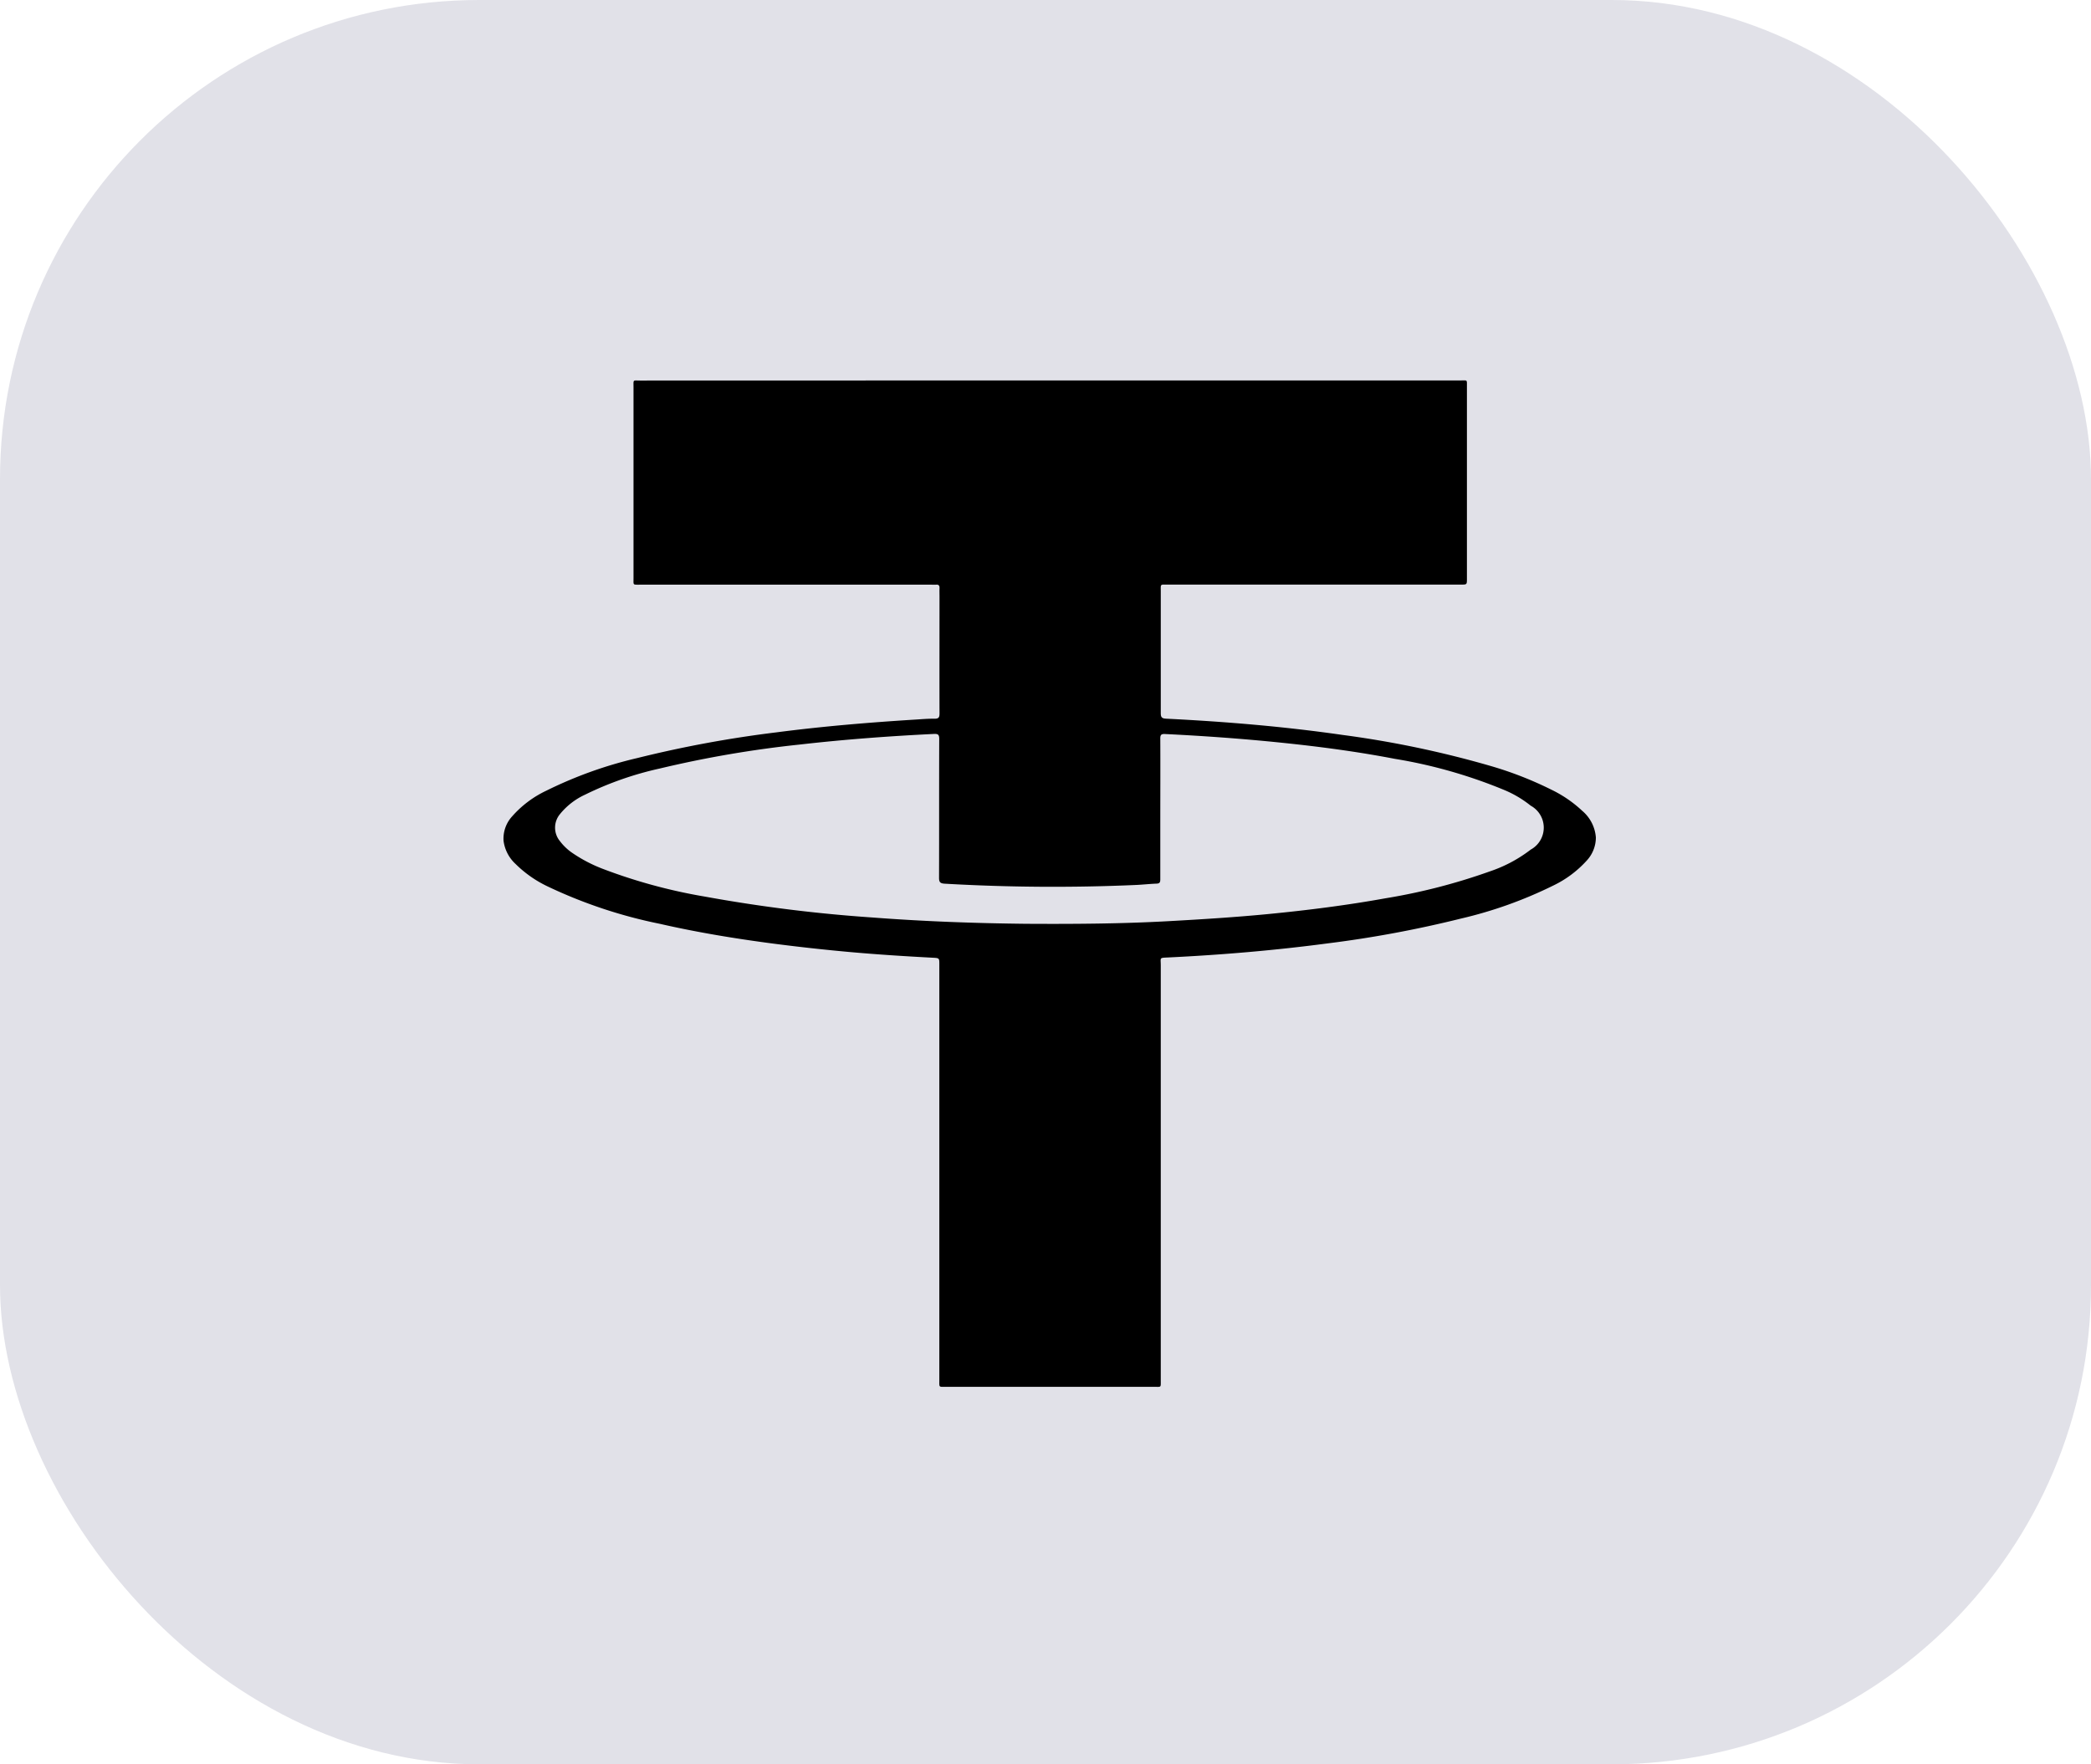 <svg xmlns="http://www.w3.org/2000/svg" xmlns:xlink="http://www.w3.org/1999/xlink" width="96" height="81" viewBox="0 0 96 81">
  <defs>
    <clipPath id="clip-auto-convert-gray">
      <rect width="96" height="81"/>
    </clipPath>
  </defs>
  <g id="auto-convert-gray" clip-path="url(#clip-auto-convert-gray)">
    <g id="Group_249" data-name="Group 249" transform="translate(-1039 -1958.118)">
      <rect id="bg" width="96" height="81" rx="22" transform="translate(1039 1958.118)" fill="#e1e1e8"/>
      <path id="Path_275" data-name="Path 275" d="M872.507,399.395h18.845c.308,0,.282-.048.282.276q0,4.414,0,8.827c0,.269,0,.27-.274.27H877.878c-.334,0-.3-.033-.3.306,0,1.861,0,3.722,0,5.582,0,.191.036.258.247.268,2.711.134,5.413.359,8.1.746a46.188,46.188,0,0,1,6.771,1.417,16.6,16.6,0,0,1,2.81,1.094,5.679,5.679,0,0,1,1.424.975,1.771,1.771,0,0,1,.624,1.223,1.565,1.565,0,0,1-.435,1.076,4.954,4.954,0,0,1-1.528,1.133,19.534,19.534,0,0,1-4.236,1.514,51.979,51.979,0,0,1-6.092,1.135c-2.438.323-4.886.531-7.342.649-.421.02-.343,0-.343.358q0,9.533,0,19.065c0,.33.027.29-.292.29h-9.574c-.332,0-.3.033-.3-.307q0-9.543,0-19.085c0-.287,0-.293-.283-.308-1.295-.068-2.588-.15-3.879-.267q-1.755-.159-3.5-.387c-1.731-.228-3.452-.511-5.154-.9a22.214,22.214,0,0,1-5.18-1.726,5.351,5.351,0,0,1-1.461-1.026,1.749,1.749,0,0,1-.551-1.07,1.514,1.514,0,0,1,.391-1.11,4.84,4.84,0,0,1,1.566-1.18,19.233,19.233,0,0,1,4.177-1.5,53.21,53.21,0,0,1,6.391-1.181c2.125-.277,4.259-.455,6.4-.588.288-.018.577-.044.865-.038.2,0,.226-.076.226-.247-.005-1.78,0-3.56,0-5.341,0-.134-.005-.269,0-.4.006-.118-.031-.178-.158-.166-.067.006-.134,0-.2,0h-13.4c-.33,0-.291.026-.291-.291q0-4.383,0-8.767c0-.371-.04-.314.3-.314Zm-1.1,24.946c2.177.012,4.353,0,6.527-.121,1.536-.085,3.071-.18,4.6-.329,1.791-.174,3.576-.4,5.347-.719a27.437,27.437,0,0,0,4.807-1.238,6.419,6.419,0,0,0,1.876-1,1.148,1.148,0,0,0,0-2.015,5.029,5.029,0,0,0-1.189-.71,22.7,22.7,0,0,0-5.059-1.443c-1.715-.33-3.445-.559-5.181-.738-1.784-.184-3.572-.313-5.364-.4-.169-.008-.216.037-.215.207.007,1.3,0,2.606,0,3.909,0,.853,0,1.706,0,2.559,0,.133-.029.189-.174.194-.322.011-.643.049-.965.062a86.778,86.778,0,0,1-8.762-.06c-.219-.013-.257-.085-.256-.281.006-2.123,0-4.245.008-6.368,0-.186-.05-.235-.237-.226-2.06.1-4.115.253-6.164.487a50.3,50.3,0,0,0-6.426,1.1,15.169,15.169,0,0,0-3.43,1.2,3.207,3.207,0,0,0-1.153.892.97.97,0,0,0,0,1.247,2.4,2.4,0,0,0,.584.55,6.711,6.711,0,0,0,1.333.7,24.689,24.689,0,0,0,4.729,1.291,69.037,69.037,0,0,0,7.71.961C866.707,424.232,869.056,424.316,871.408,424.341Z" transform="translate(214.714 1576.189)"/>
    </g>
  </g>
</svg>
